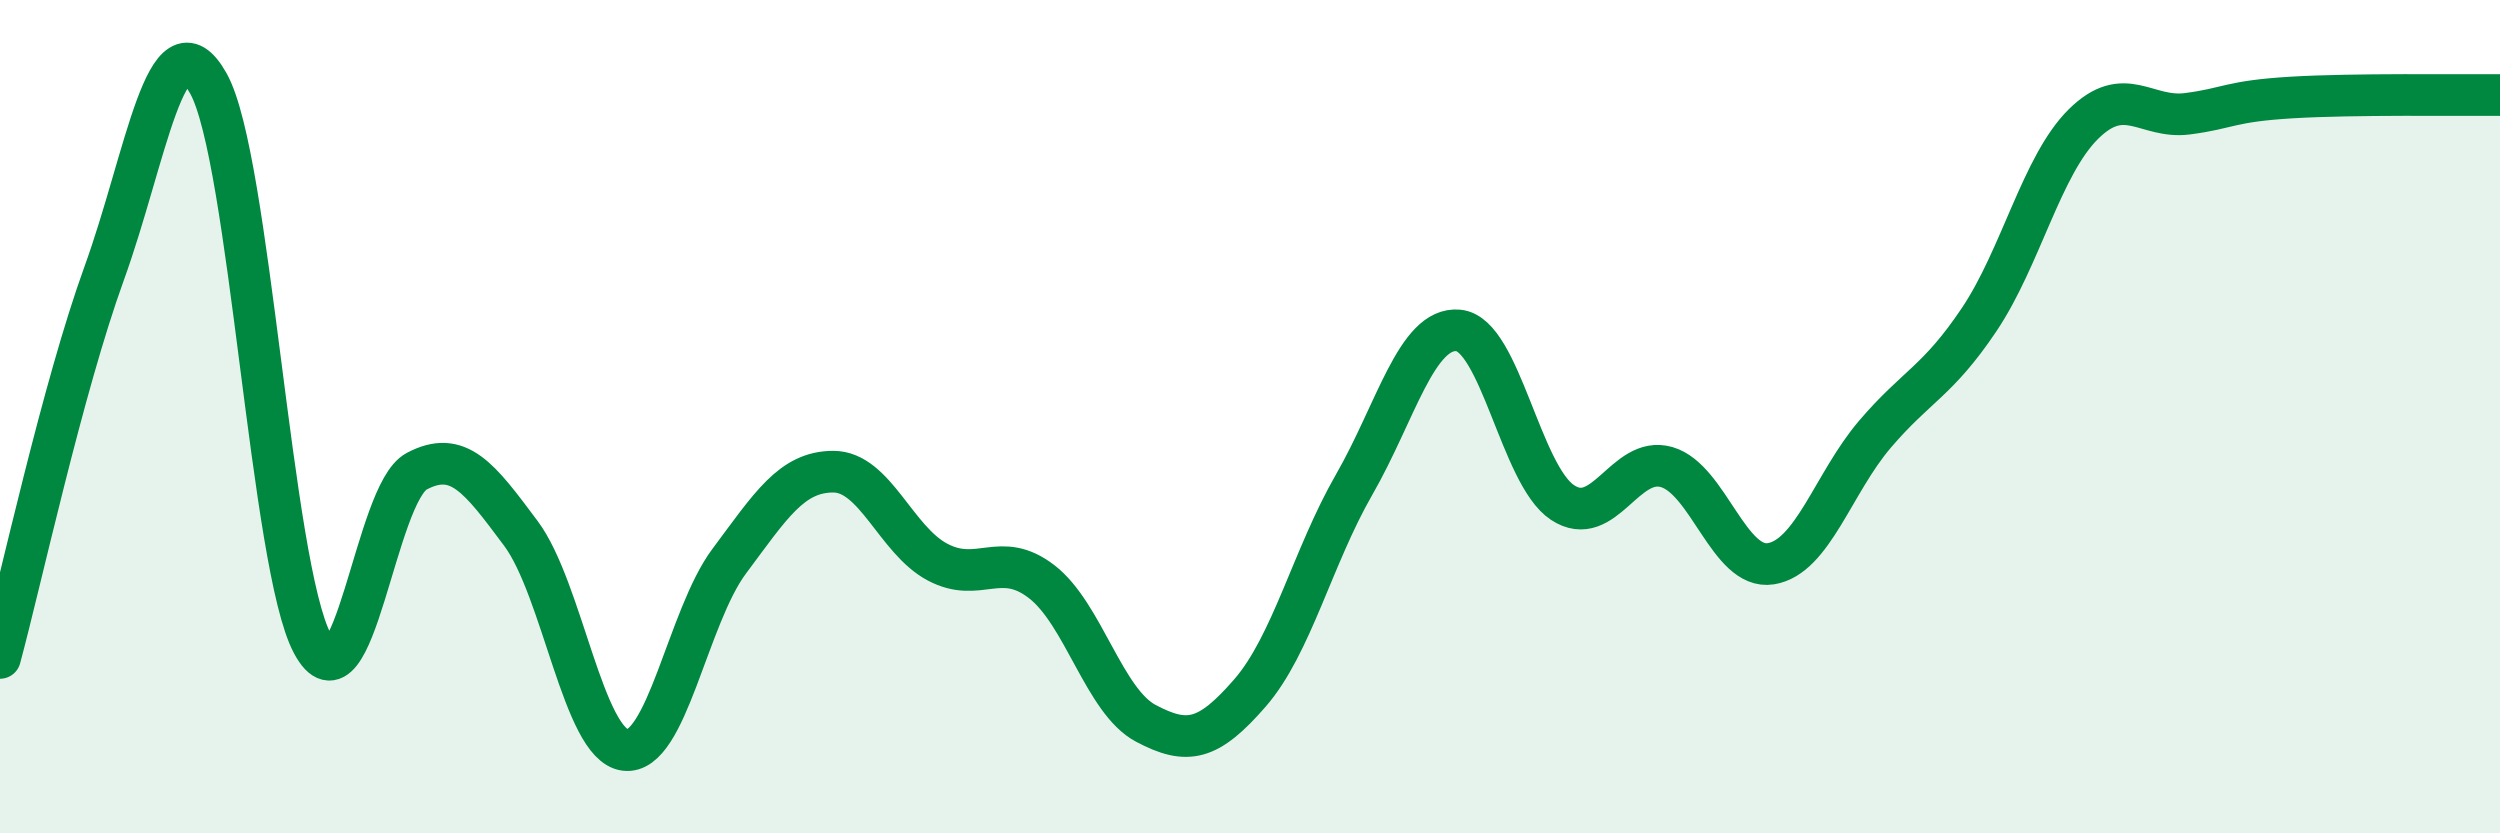 
    <svg width="60" height="20" viewBox="0 0 60 20" xmlns="http://www.w3.org/2000/svg">
      <path
        d="M 0,15.79 C 0.5,13.94 1.5,9.32 2.5,6.56 C 3.5,3.8 4,0.22 5,2 C 6,3.78 6.5,13.59 7.5,15.45 C 8.5,17.31 9,11.84 10,11.31 C 11,10.78 11.5,11.46 12.5,12.8 C 13.5,14.14 14,17.87 15,18 C 16,18.13 16.5,14.81 17.5,13.47 C 18.5,12.13 19,11.32 20,11.32 C 21,11.32 21.5,12.96 22.5,13.49 C 23.5,14.02 24,13.19 25,13.96 C 26,14.73 26.5,16.83 27.5,17.36 C 28.5,17.89 29,17.78 30,16.63 C 31,15.48 31.5,13.37 32.5,11.63 C 33.5,9.89 34,7.84 35,7.93 C 36,8.02 36.5,11.4 37.5,12.06 C 38.5,12.72 39,10.92 40,11.21 C 41,11.5 41.5,13.69 42.5,13.53 C 43.5,13.37 44,11.59 45,10.42 C 46,9.25 46.5,9.16 47.5,7.67 C 48.5,6.18 49,3.97 50,2.98 C 51,1.99 51.5,2.86 52.5,2.73 C 53.5,2.6 53.5,2.43 55,2.34 C 56.5,2.25 59,2.29 60,2.28L60 20L0 20Z"
        fill="#008740"
        opacity="0.1"
        stroke-linecap="round"
        stroke-linejoin="round"
      />
      <path
        d="M 0,15.79 C 0.5,13.94 1.5,9.32 2.5,6.56 C 3.5,3.8 4,0.22 5,2 C 6,3.78 6.5,13.59 7.5,15.45 C 8.5,17.31 9,11.84 10,11.31 C 11,10.78 11.5,11.46 12.5,12.8 C 13.5,14.14 14,17.87 15,18 C 16,18.13 16.5,14.81 17.5,13.47 C 18.5,12.13 19,11.32 20,11.32 C 21,11.32 21.5,12.96 22.5,13.49 C 23.5,14.02 24,13.19 25,13.96 C 26,14.73 26.5,16.83 27.5,17.36 C 28.5,17.89 29,17.78 30,16.63 C 31,15.48 31.5,13.37 32.5,11.63 C 33.5,9.89 34,7.84 35,7.93 C 36,8.02 36.5,11.4 37.5,12.06 C 38.5,12.72 39,10.92 40,11.21 C 41,11.5 41.5,13.69 42.5,13.53 C 43.5,13.37 44,11.59 45,10.42 C 46,9.25 46.5,9.16 47.5,7.67 C 48.5,6.18 49,3.97 50,2.98 C 51,1.99 51.5,2.86 52.5,2.73 C 53.5,2.6 53.5,2.43 55,2.34 C 56.5,2.25 59,2.29 60,2.28"
        stroke="#008740"
        stroke-width="1"
        fill="none"
        stroke-linecap="round"
        stroke-linejoin="round"
      />
    </svg>
  